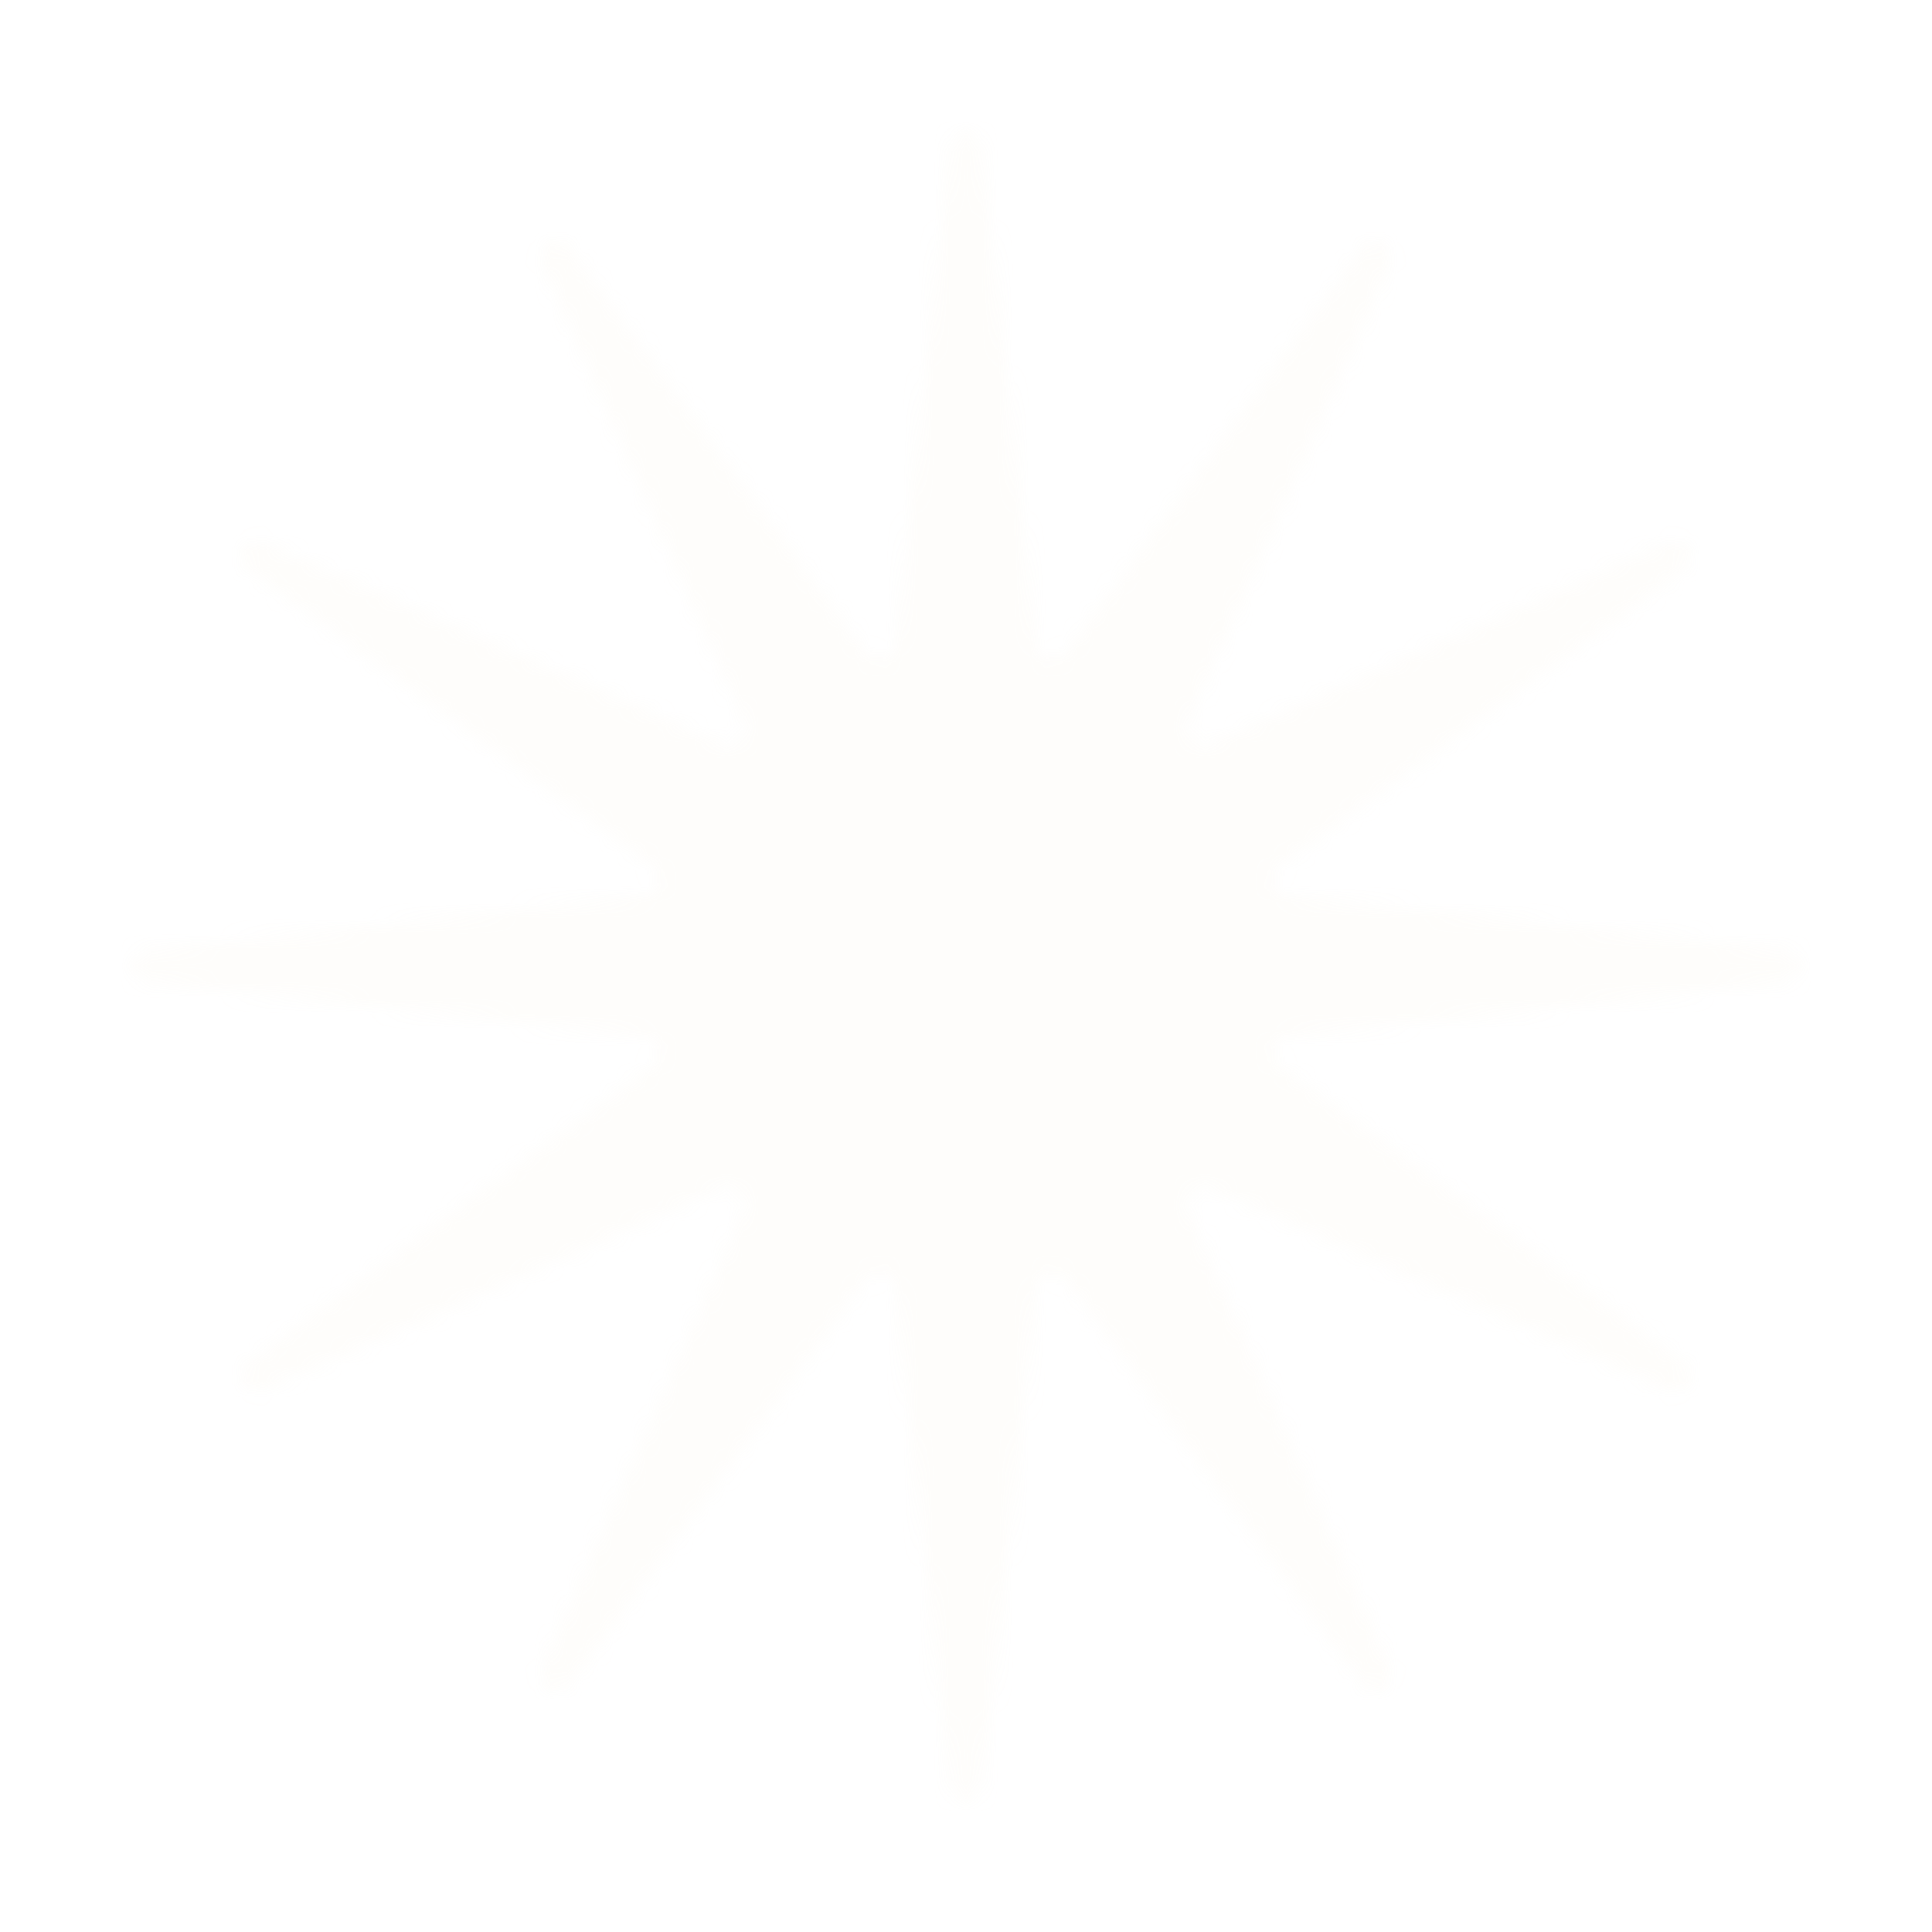 <?xml version="1.0" encoding="UTF-8"?> <svg xmlns="http://www.w3.org/2000/svg" width="121" height="121" viewBox="0 0 121 121" fill="none"><g opacity="0.5" filter="url(#filter0_ii_140_587)"><mask id="mask0_140_587" style="mask-type:alpha" maskUnits="userSpaceOnUse" x="8" y="8" width="105" height="105"><path d="M59.506 9.093C59.636 7.904 61.364 7.904 61.494 9.093L64.918 40.411C65.017 41.318 66.179 41.629 66.719 40.893L85.343 15.483C86.049 14.519 87.546 15.383 87.064 16.477L74.371 45.311C74.003 46.146 74.854 46.997 75.689 46.629L104.523 33.935C105.617 33.454 106.481 34.951 105.517 35.657L80.107 54.281C79.371 54.821 79.682 55.983 80.589 56.082L111.907 59.506C113.096 59.636 113.096 61.364 111.907 61.494L80.589 64.918C79.682 65.017 79.371 66.179 80.107 66.719L105.517 85.343C106.481 86.049 105.617 87.546 104.523 87.064L75.689 74.371C74.854 74.003 74.003 74.854 74.371 75.689L87.064 104.523C87.546 105.617 86.049 106.481 85.343 105.517L66.719 80.107C66.179 79.371 65.017 79.682 64.918 80.589L61.494 111.907C61.364 113.096 59.636 113.096 59.506 111.907L56.082 80.589C55.983 79.682 54.821 79.371 54.281 80.107L35.657 105.517C34.95 106.481 33.454 105.617 33.935 104.523L46.629 75.689C46.997 74.854 46.146 74.003 45.311 74.371L16.477 87.064C15.383 87.546 14.519 86.049 15.483 85.343L40.893 66.719C41.629 66.179 41.318 65.017 40.411 64.918L9.093 61.494C7.904 61.364 7.904 59.636 9.093 59.506L40.411 56.082C41.318 55.983 41.629 54.821 40.893 54.281L15.483 35.657C14.519 34.951 15.383 33.454 16.477 33.935L45.311 46.629C46.146 46.997 46.997 46.146 46.629 45.311L33.935 16.477C33.454 15.383 34.951 14.519 35.657 15.483L54.281 40.893C54.821 41.629 55.983 41.318 56.082 40.411L59.506 9.093Z" fill="white"></path></mask><g mask="url(#mask0_140_587)"><rect x="-13.31" width="148.225" height="124.63" fill="#EBD3AF" fill-opacity="0.1"></rect></g></g><defs><filter id="filter0_ii_140_587" x="2.201" y="2.201" width="114.597" height="114.597" filterUnits="userSpaceOnUse" color-interpolation-filters="sRGB"><feFlood flood-opacity="0" result="BackgroundImageFix"></feFlood><feBlend mode="normal" in="SourceGraphic" in2="BackgroundImageFix" result="shape"></feBlend><feColorMatrix in="SourceAlpha" type="matrix" values="0 0 0 0 0 0 0 0 0 0 0 0 0 0 0 0 0 0 127 0" result="hardAlpha"></feColorMatrix><feOffset dx="-6" dy="-6"></feOffset><feGaussianBlur stdDeviation="4"></feGaussianBlur><feComposite in2="hardAlpha" operator="arithmetic" k2="-1" k3="1"></feComposite><feColorMatrix type="matrix" values="0 0 0 0 0 0 0 0 0 0 0 0 0 0 0 0 0 0 0.2 0"></feColorMatrix><feBlend mode="normal" in2="shape" result="effect1_innerShadow_140_587"></feBlend><feColorMatrix in="SourceAlpha" type="matrix" values="0 0 0 0 0 0 0 0 0 0 0 0 0 0 0 0 0 0 127 0" result="hardAlpha"></feColorMatrix><feOffset dx="6" dy="6"></feOffset><feGaussianBlur stdDeviation="2"></feGaussianBlur><feComposite in2="hardAlpha" operator="arithmetic" k2="-1" k3="1"></feComposite><feColorMatrix type="matrix" values="0 0 0 0 1 0 0 0 0 1 0 0 0 0 1 0 0 0 0.25 0"></feColorMatrix><feBlend mode="normal" in2="effect1_innerShadow_140_587" result="effect2_innerShadow_140_587"></feBlend></filter></defs></svg> 